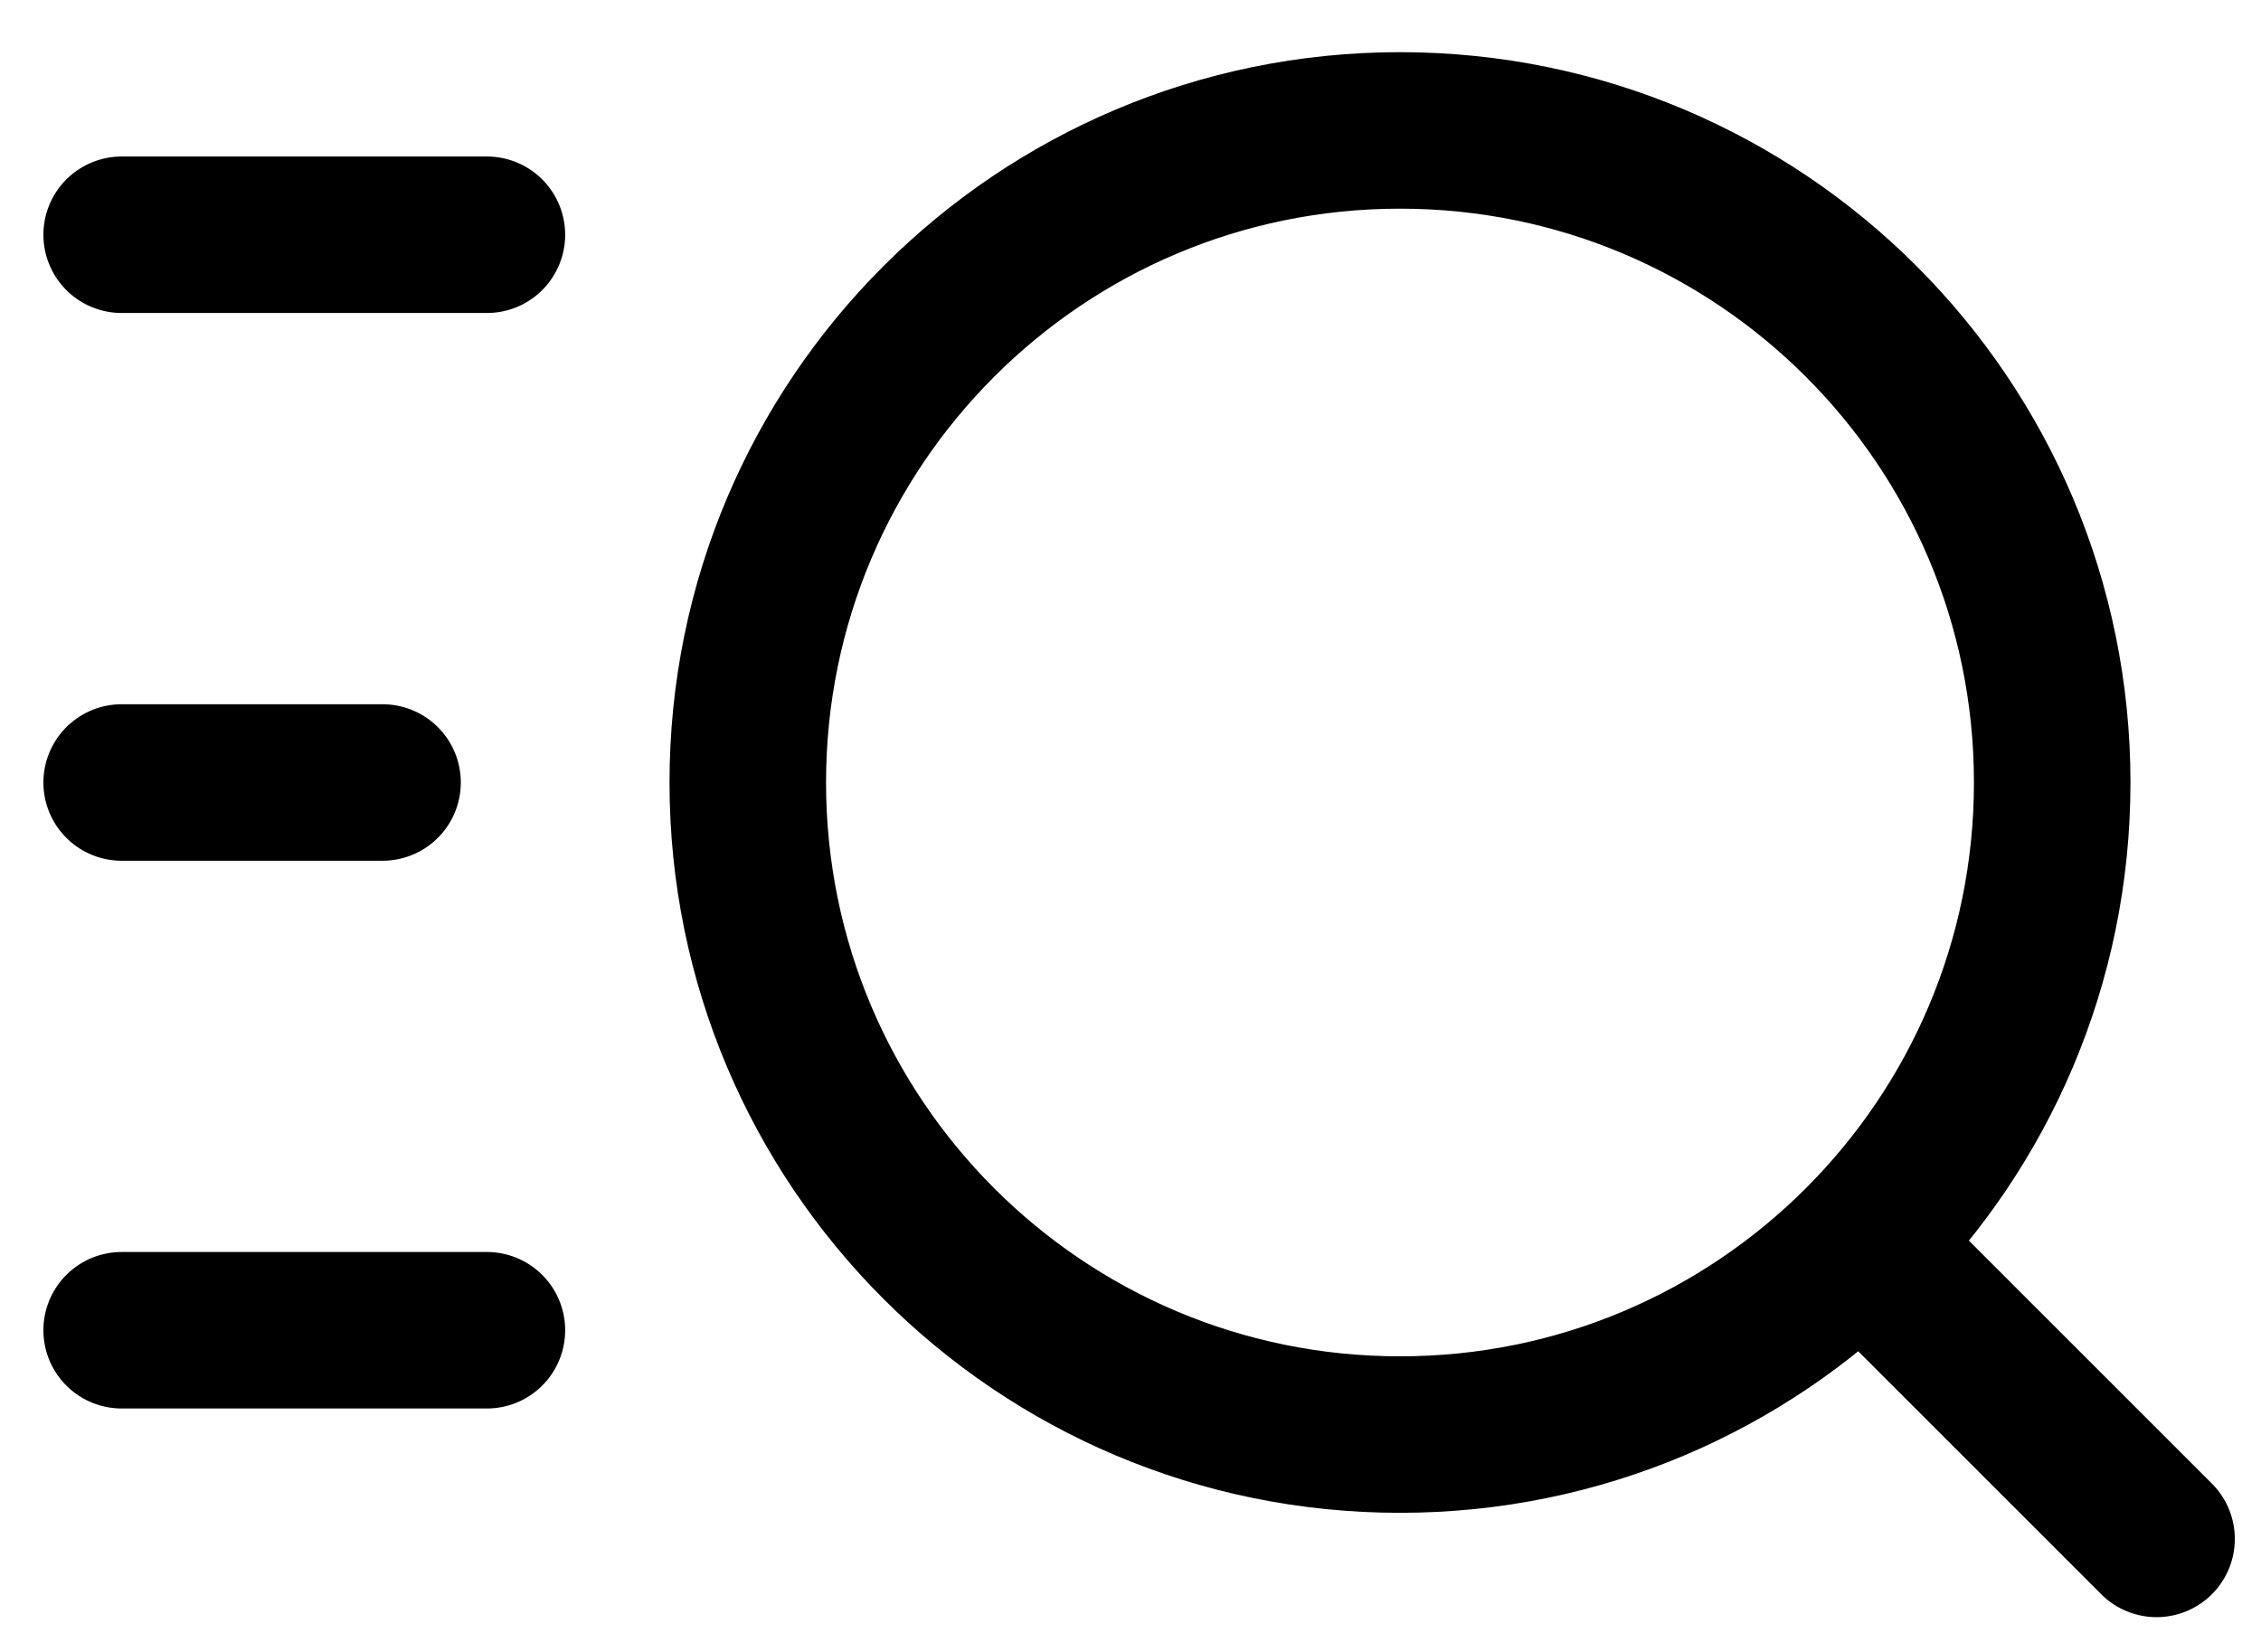 <svg width="26" height="19" viewBox="0 0 26 19" fill="none" xmlns="http://www.w3.org/2000/svg">
<path d="M1.399 9H4.399M1.399 2.7H5.599M1.399 15.3H5.599M21.499 14.4L24.799 17.7M23.599 9C23.599 13.142 20.242 16.5 16.099 16.5C11.957 16.5 8.599 13.142 8.599 9C8.599 4.858 11.957 1.5 16.099 1.5C20.242 1.5 23.599 4.858 23.599 9Z" stroke="black" stroke-width="1.8" stroke-linecap="round" stroke-linejoin="round"/>
</svg>
